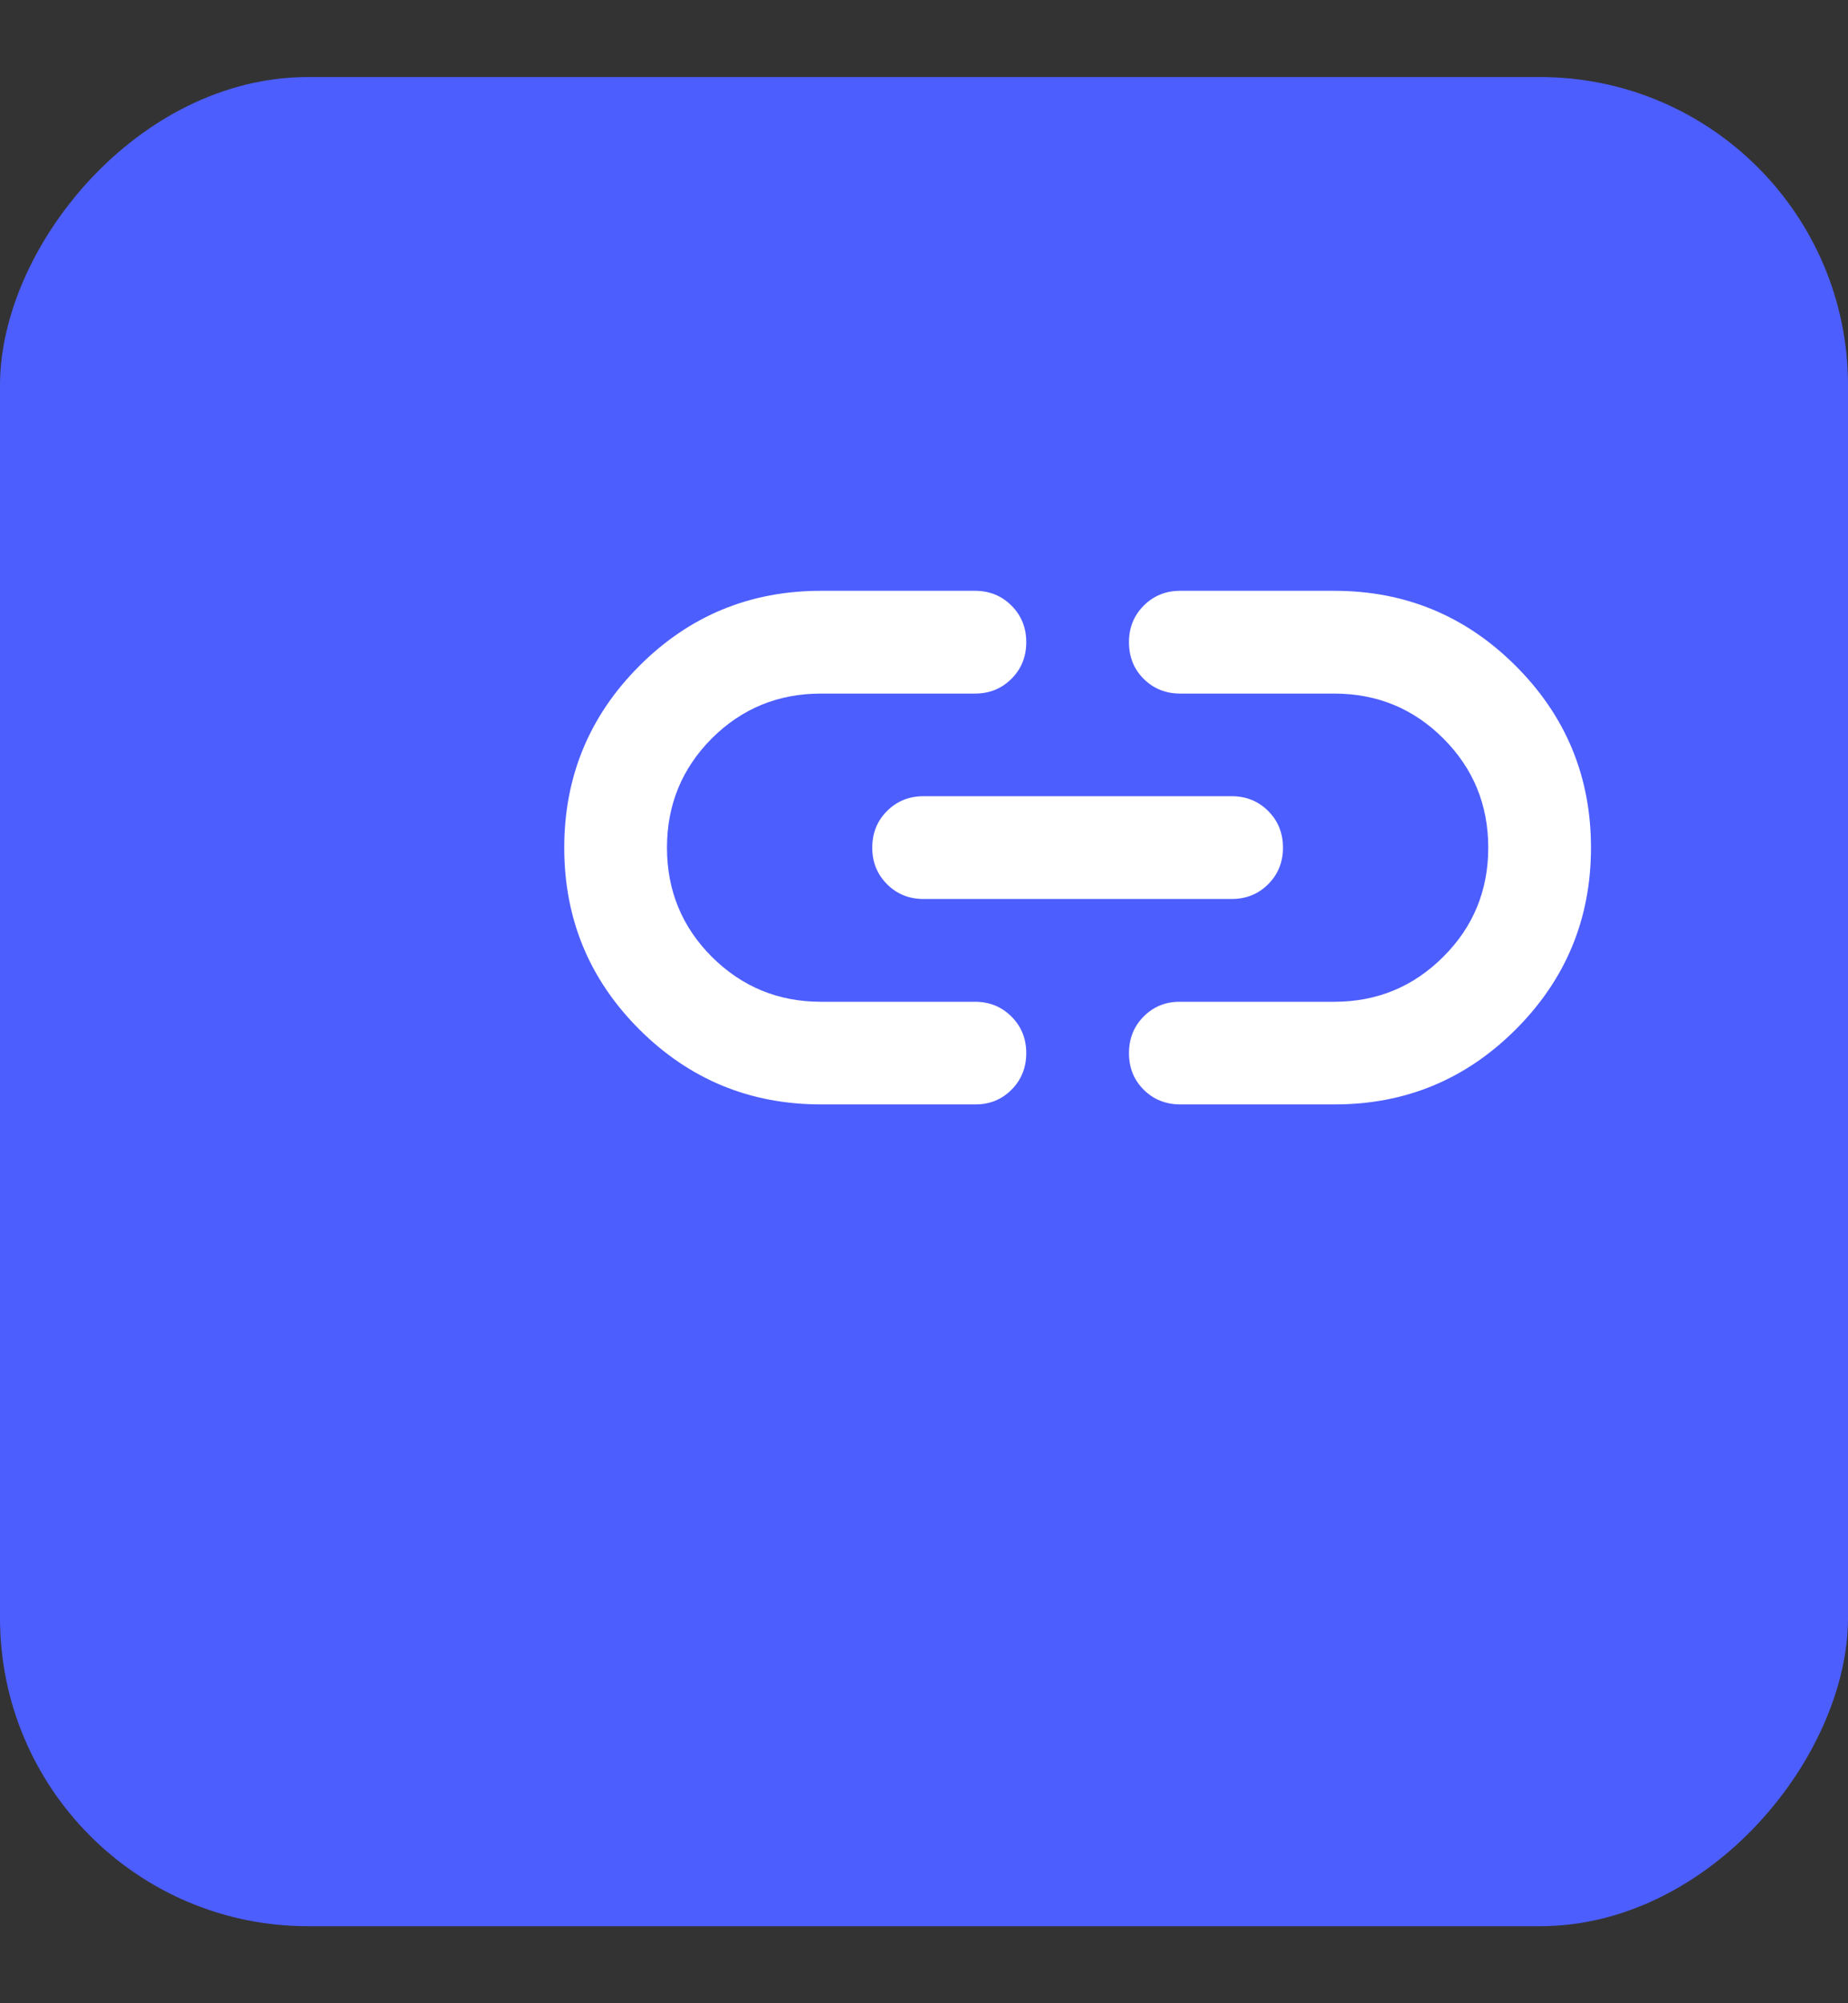 <svg width="12" height="13" viewBox="0 0 12 13" fill="none" xmlns="http://www.w3.org/2000/svg">
<rect x="0" y="0" width="12" height="13" fill="#333333" stroke="none"/>
<rect width="12" height="12" rx="2" transform="matrix(-1 0 0 1 12 0.5)" fill="#4D5EFF"/>
<path d="M5.331 7.167C4.87 7.167 4.477 7.005 4.151 6.68C3.826 6.355 3.664 5.962 3.664 5.501C3.664 5.04 3.827 4.646 4.152 4.321C4.477 3.996 4.87 3.834 5.331 3.834H6.331C6.425 3.834 6.504 3.866 6.568 3.93C6.632 3.994 6.664 4.073 6.664 4.167C6.664 4.262 6.632 4.341 6.568 4.405C6.504 4.469 6.425 4.501 6.331 4.501H5.331C5.053 4.501 4.817 4.598 4.622 4.792C4.428 4.987 4.331 5.223 4.331 5.501C4.331 5.778 4.428 6.015 4.622 6.209C4.817 6.403 5.053 6.501 5.331 6.501H6.331C6.425 6.501 6.504 6.533 6.568 6.597C6.632 6.661 6.664 6.74 6.664 6.834C6.664 6.928 6.632 7.008 6.568 7.072C6.504 7.136 6.425 7.168 6.331 7.167H5.331ZM5.997 5.834C5.903 5.834 5.824 5.802 5.76 5.738C5.696 5.674 5.664 5.595 5.664 5.501C5.664 5.406 5.696 5.327 5.76 5.263C5.824 5.199 5.903 5.167 5.997 5.167H7.997C8.092 5.167 8.171 5.199 8.235 5.263C8.299 5.327 8.331 5.406 8.331 5.501C8.331 5.595 8.299 5.674 8.235 5.738C8.171 5.802 8.092 5.834 7.997 5.834H5.997ZM7.664 7.167C7.57 7.167 7.49 7.135 7.426 7.071C7.362 7.007 7.331 6.928 7.331 6.834C7.331 6.74 7.363 6.66 7.427 6.596C7.491 6.532 7.57 6.5 7.664 6.501H8.664C8.942 6.501 9.178 6.403 9.372 6.209C9.567 6.015 9.664 5.778 9.664 5.501C9.664 5.223 9.567 4.987 9.372 4.792C9.178 4.598 8.942 4.501 8.664 4.501H7.664C7.57 4.501 7.49 4.469 7.426 4.405C7.362 4.341 7.331 4.262 7.331 4.167C7.331 4.073 7.363 3.994 7.427 3.93C7.491 3.866 7.57 3.834 7.664 3.834H8.664C9.125 3.834 9.518 3.997 9.843 4.322C10.168 4.647 10.331 5.04 10.331 5.501C10.331 5.962 10.168 6.355 9.843 6.68C9.518 7.005 9.125 7.168 8.664 7.167H7.664Z" fill="white"/>
</svg>
